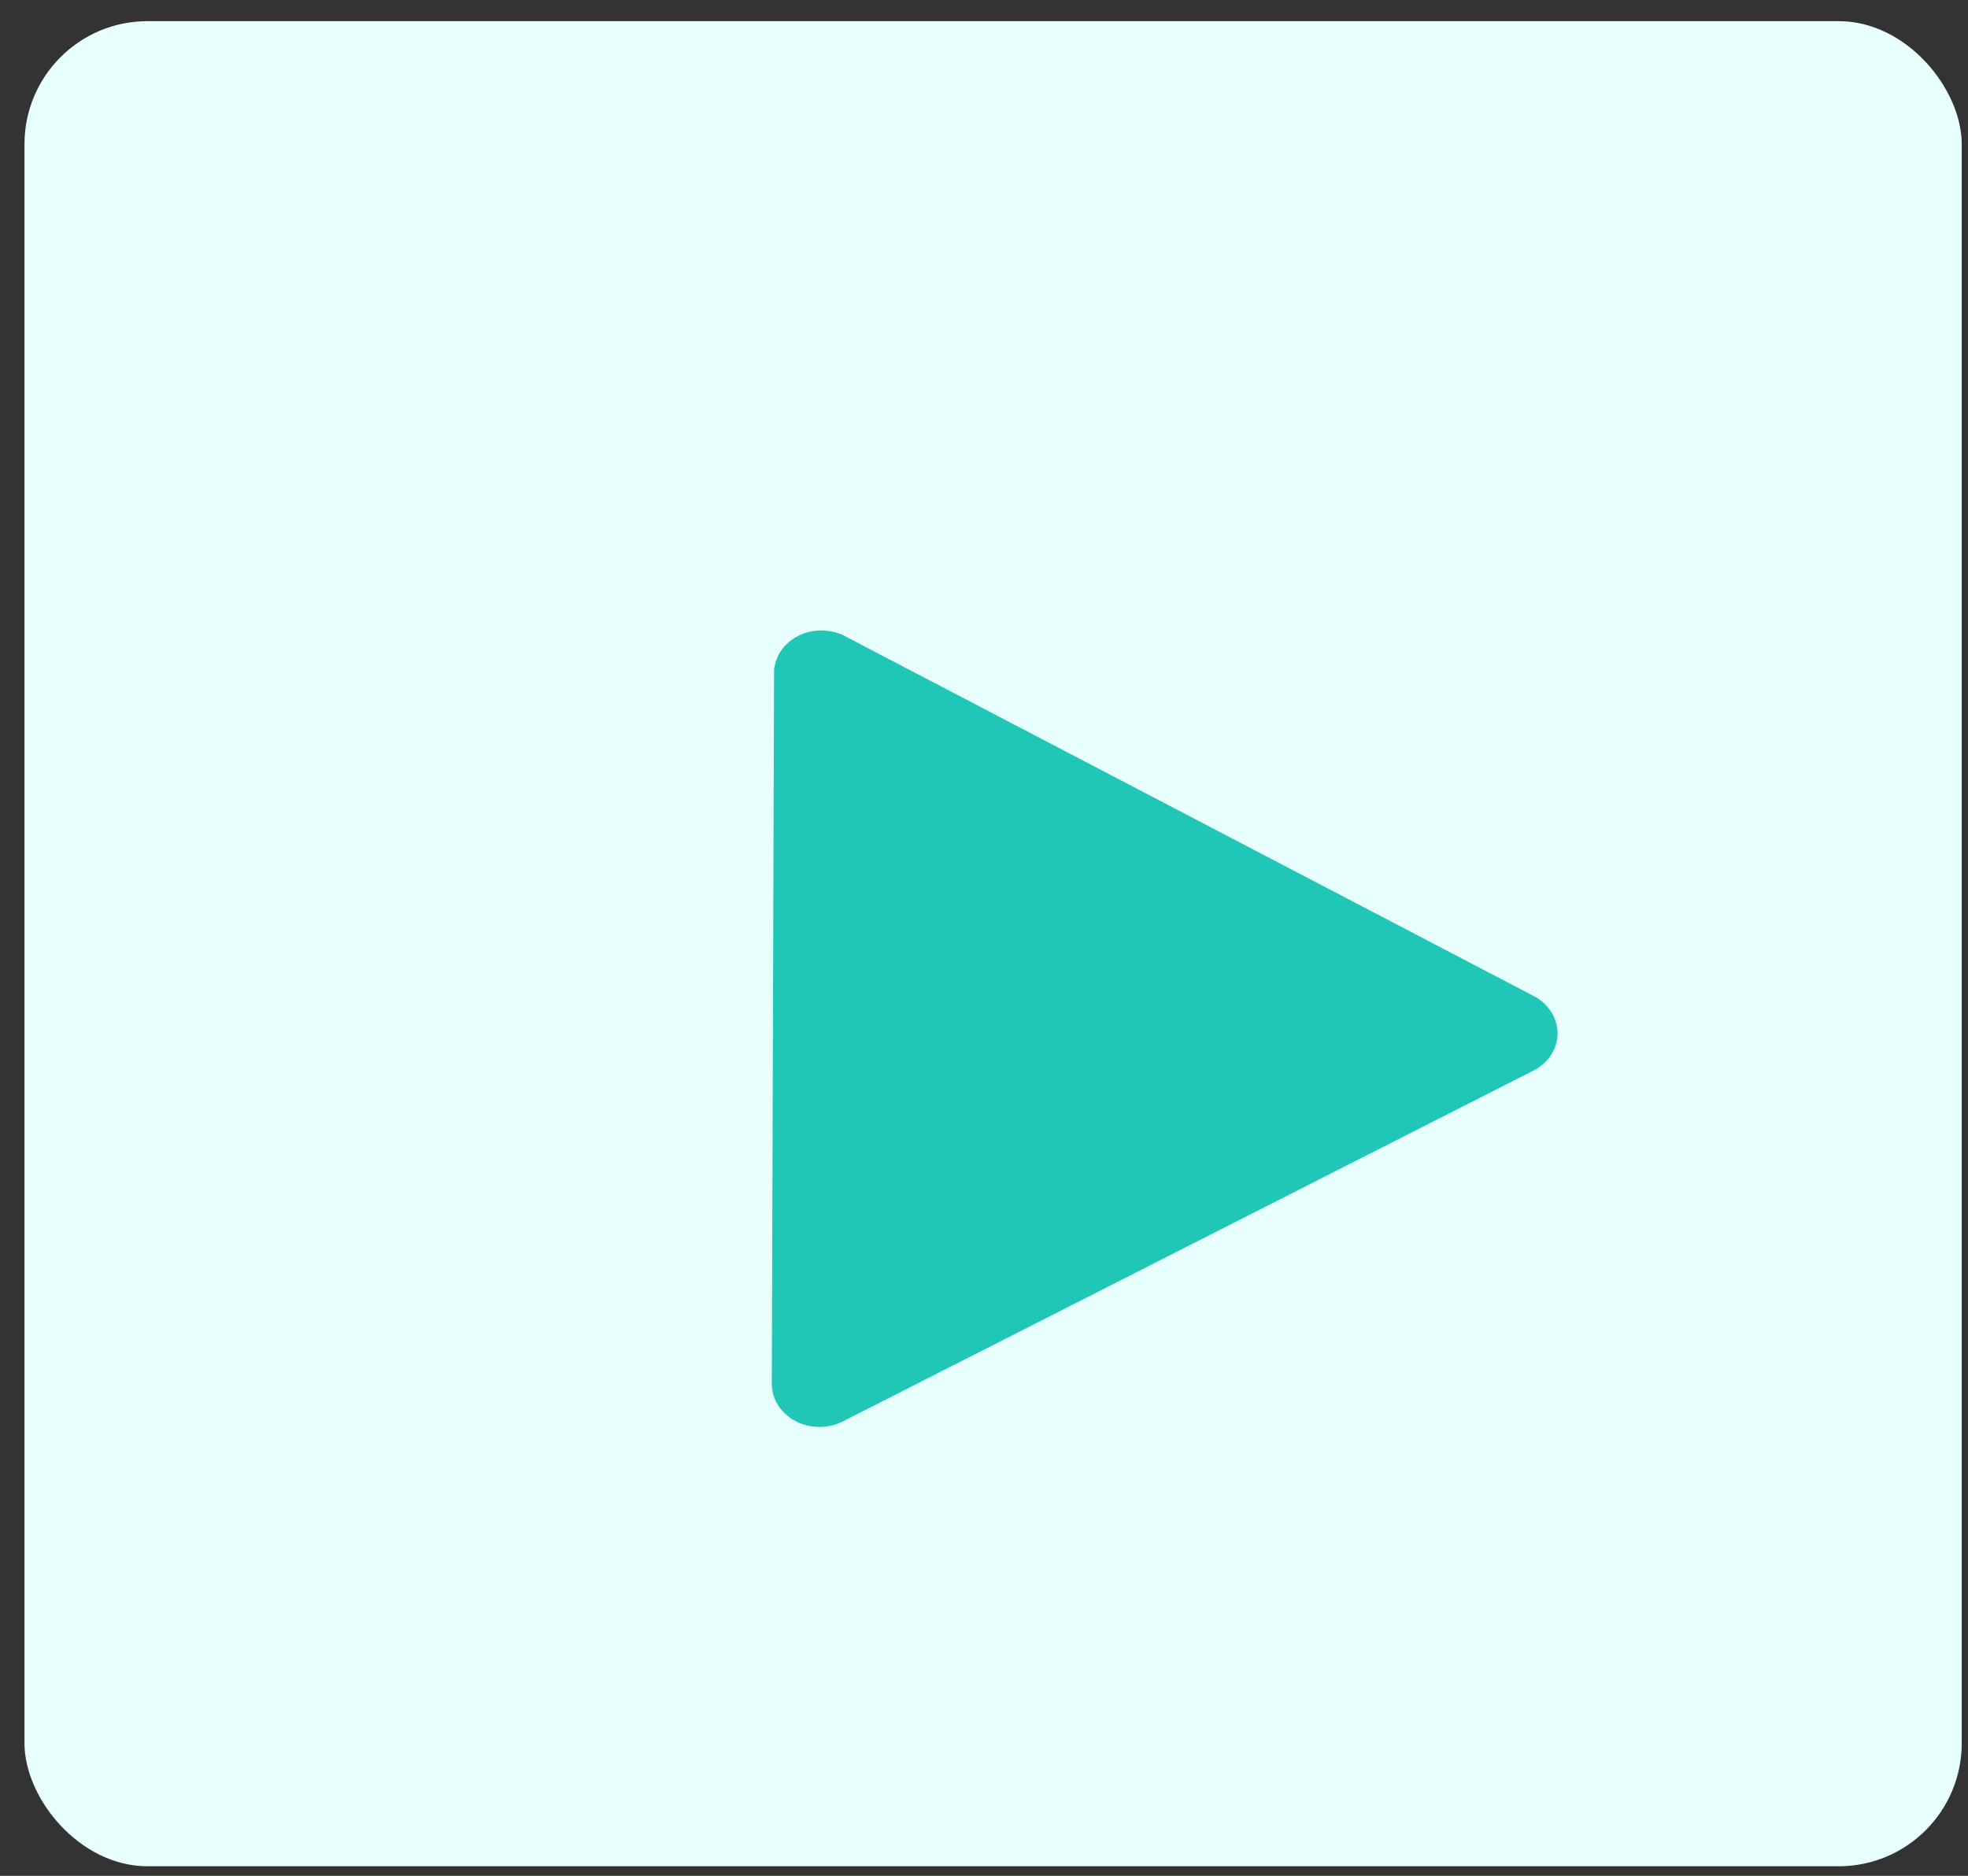 <svg width="64" height="61" viewBox="0 0 64 61" fill="none" xmlns="http://www.w3.org/2000/svg">
<rect x="0" y="0" width="64" height="61" fill="#333333" stroke="none"/>
<rect x="0.796" y="0.688" width="63" height="60" rx="4" fill="#E7FFFD"/>
<path d="M25.478 21.893L25.323 21.885C25.324 21.666 25.39 21.451 25.512 21.264C25.635 21.076 25.811 20.921 26.023 20.814C26.233 20.706 26.473 20.65 26.717 20.652C26.961 20.653 27.202 20.712 27.415 20.823L27.343 20.946L27.415 20.823L49.807 32.522L49.735 32.645L49.807 32.522C50.019 32.633 50.196 32.792 50.318 32.983C50.44 33.175 50.503 33.391 50.502 33.61C50.5 33.829 50.434 34.042 50.311 34.23C50.189 34.416 50.013 34.571 49.803 34.678L27.337 46.09C27.127 46.197 26.888 46.253 26.645 46.252C26.401 46.251 26.161 46.193 25.948 46.083L26.02 45.959L25.948 46.083C25.736 45.973 25.559 45.814 25.436 45.623C25.313 45.432 25.249 45.216 25.249 44.997L25.405 45.004L25.478 21.893ZM25.478 21.893L25.323 21.885L25.249 44.997L25.478 21.893ZM47.308 33.582L27.546 43.621L27.611 23.291L47.308 33.582Z" fill="#20C6B6" stroke="#20C6B6" stroke-width="0.3"/>
</svg>

